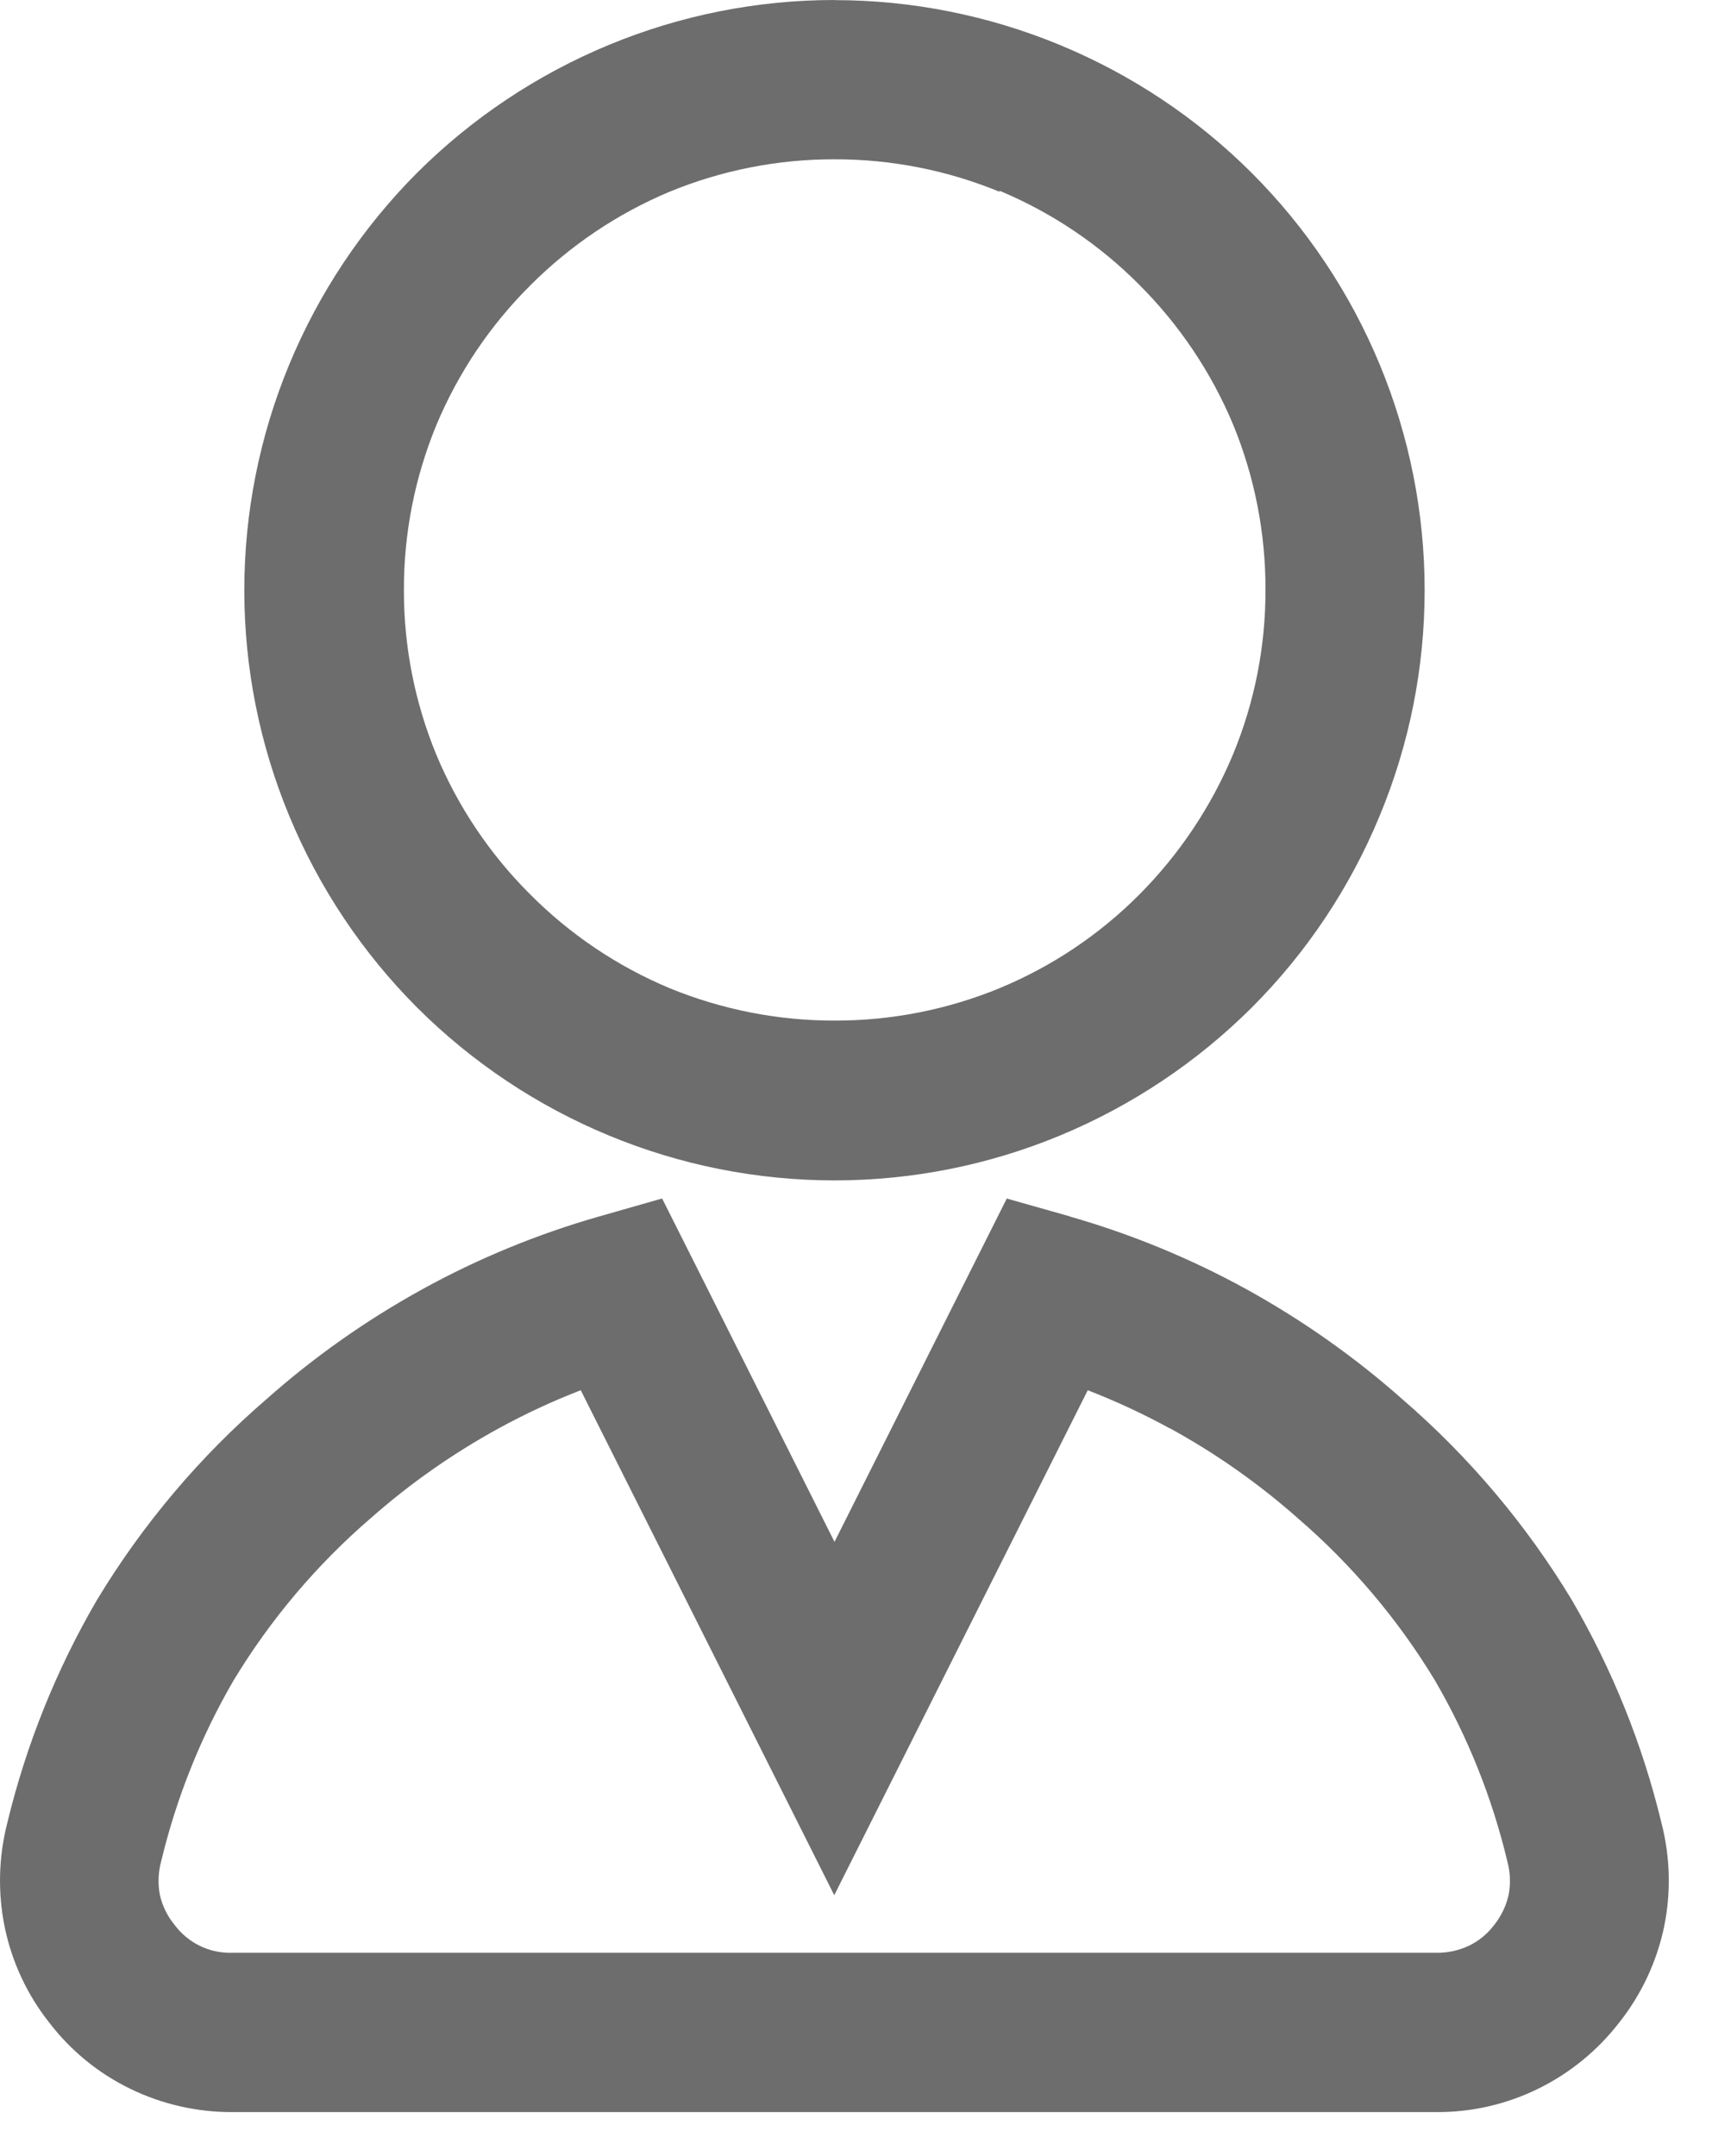 <svg xmlns="http://www.w3.org/2000/svg" width="27" height="34" viewBox="0 0 27 34"><path fill="#6D6D6D" d="M13.161,0.002 C14.381,0.002 15.588,0.243 16.715,0.709 C17.846,1.177 18.875,1.862 19.741,2.727 C20.606,3.592 21.292,4.619 21.76,5.749 C22.227,6.877 22.468,8.087 22.468,9.308 C22.468,10.528 22.228,11.735 21.76,12.862 C21.293,13.994 20.607,15.023 19.741,15.889 C18.874,16.753 17.846,17.438 16.716,17.907 C15.589,18.374 14.381,18.614 13.161,18.614 C11.941,18.614 10.733,18.374 9.605,17.907 C8.473,17.439 7.445,16.753 6.578,15.888 C5.713,15.021 5.028,13.993 4.56,12.862 C4.093,11.735 3.853,10.527 3.853,9.307 C3.853,8.087 4.093,6.879 4.56,5.752 C5.028,4.621 5.714,3.592 6.578,2.725 C7.445,1.861 8.474,1.175 9.605,0.707 C10.733,0.24 11.941,0 13.161,0 L13.161,0.002 Z M15.761,3.023 C14.936,2.684 14.053,2.51 13.161,2.512 C12.269,2.51 11.386,2.684 10.561,3.023 C9.738,3.368 8.991,3.871 8.361,4.503 C7.729,5.132 7.226,5.88 6.882,6.703 C6.542,7.528 6.368,8.411 6.37,9.303 C6.368,10.195 6.542,11.078 6.882,11.903 C7.226,12.726 7.729,13.474 8.361,14.103 C8.99,14.736 9.738,15.239 10.561,15.583 C11.388,15.922 12.273,16.096 13.166,16.094 C14.058,16.095 14.941,15.922 15.766,15.582 C16.589,15.241 17.337,14.74 17.966,14.109 C18.598,13.474 19.101,12.723 19.446,11.896 C19.787,11.072 19.961,10.188 19.958,9.296 C19.96,8.404 19.787,7.521 19.448,6.696 C19.103,5.871 18.599,5.121 17.966,4.489 C17.337,3.856 16.589,3.353 15.766,3.009 L15.761,3.023 Z M16.87,19.183 C17.837,19.459 18.77,19.843 19.652,20.327 C20.535,20.814 21.362,21.396 22.117,22.065 C23.168,22.972 24.069,24.039 24.787,25.227 C25.428,26.325 25.905,27.51 26.203,28.746 C26.342,29.284 26.356,29.847 26.243,30.392 C26.127,30.937 25.888,31.448 25.543,31.886 L25.538,31.892 C25.198,32.333 24.762,32.69 24.262,32.936 C23.761,33.183 23.208,33.31 22.649,33.306 L3.662,33.306 C3.105,33.308 2.554,33.182 2.053,32.938 C1.551,32.694 1.114,32.336 0.775,31.893 C0.428,31.454 0.189,30.941 0.075,30.393 C-0.037,29.848 -0.023,29.285 0.115,28.746 C0.413,27.51 0.89,26.325 1.531,25.227 C2.249,24.039 3.15,22.971 4.201,22.065 C4.955,21.396 5.782,20.814 6.665,20.328 C7.547,19.843 8.481,19.459 9.448,19.183 L10.442,18.899 L10.91,19.83 L13.161,24.314 L15.411,19.83 L15.878,18.9 L16.878,19.183 L16.87,19.183 Z M18.446,22.523 C18.029,22.295 17.598,22.095 17.155,21.923 L14.275,27.659 L13.157,29.886 L12.039,27.659 L9.159,21.923 C8.716,22.094 8.284,22.295 7.867,22.523 C7.146,22.918 6.47,23.391 5.853,23.935 C4.999,24.67 4.266,25.536 3.683,26.5 C3.166,27.39 2.782,28.35 2.542,29.351 C2.495,29.523 2.488,29.704 2.521,29.88 C2.56,30.052 2.638,30.213 2.75,30.35 C2.855,30.492 2.992,30.606 3.15,30.684 C3.31,30.762 3.486,30.799 3.663,30.794 L22.65,30.794 C22.828,30.797 23.003,30.759 23.164,30.684 C23.322,30.608 23.459,30.496 23.564,30.356 C23.676,30.216 23.754,30.053 23.793,29.879 C23.826,29.704 23.819,29.523 23.772,29.351 C23.533,28.35 23.149,27.39 22.631,26.5 C22.048,25.536 21.315,24.67 20.461,23.935 C19.844,23.39 19.169,22.916 18.447,22.521 L18.446,22.523 Z"/></svg>
